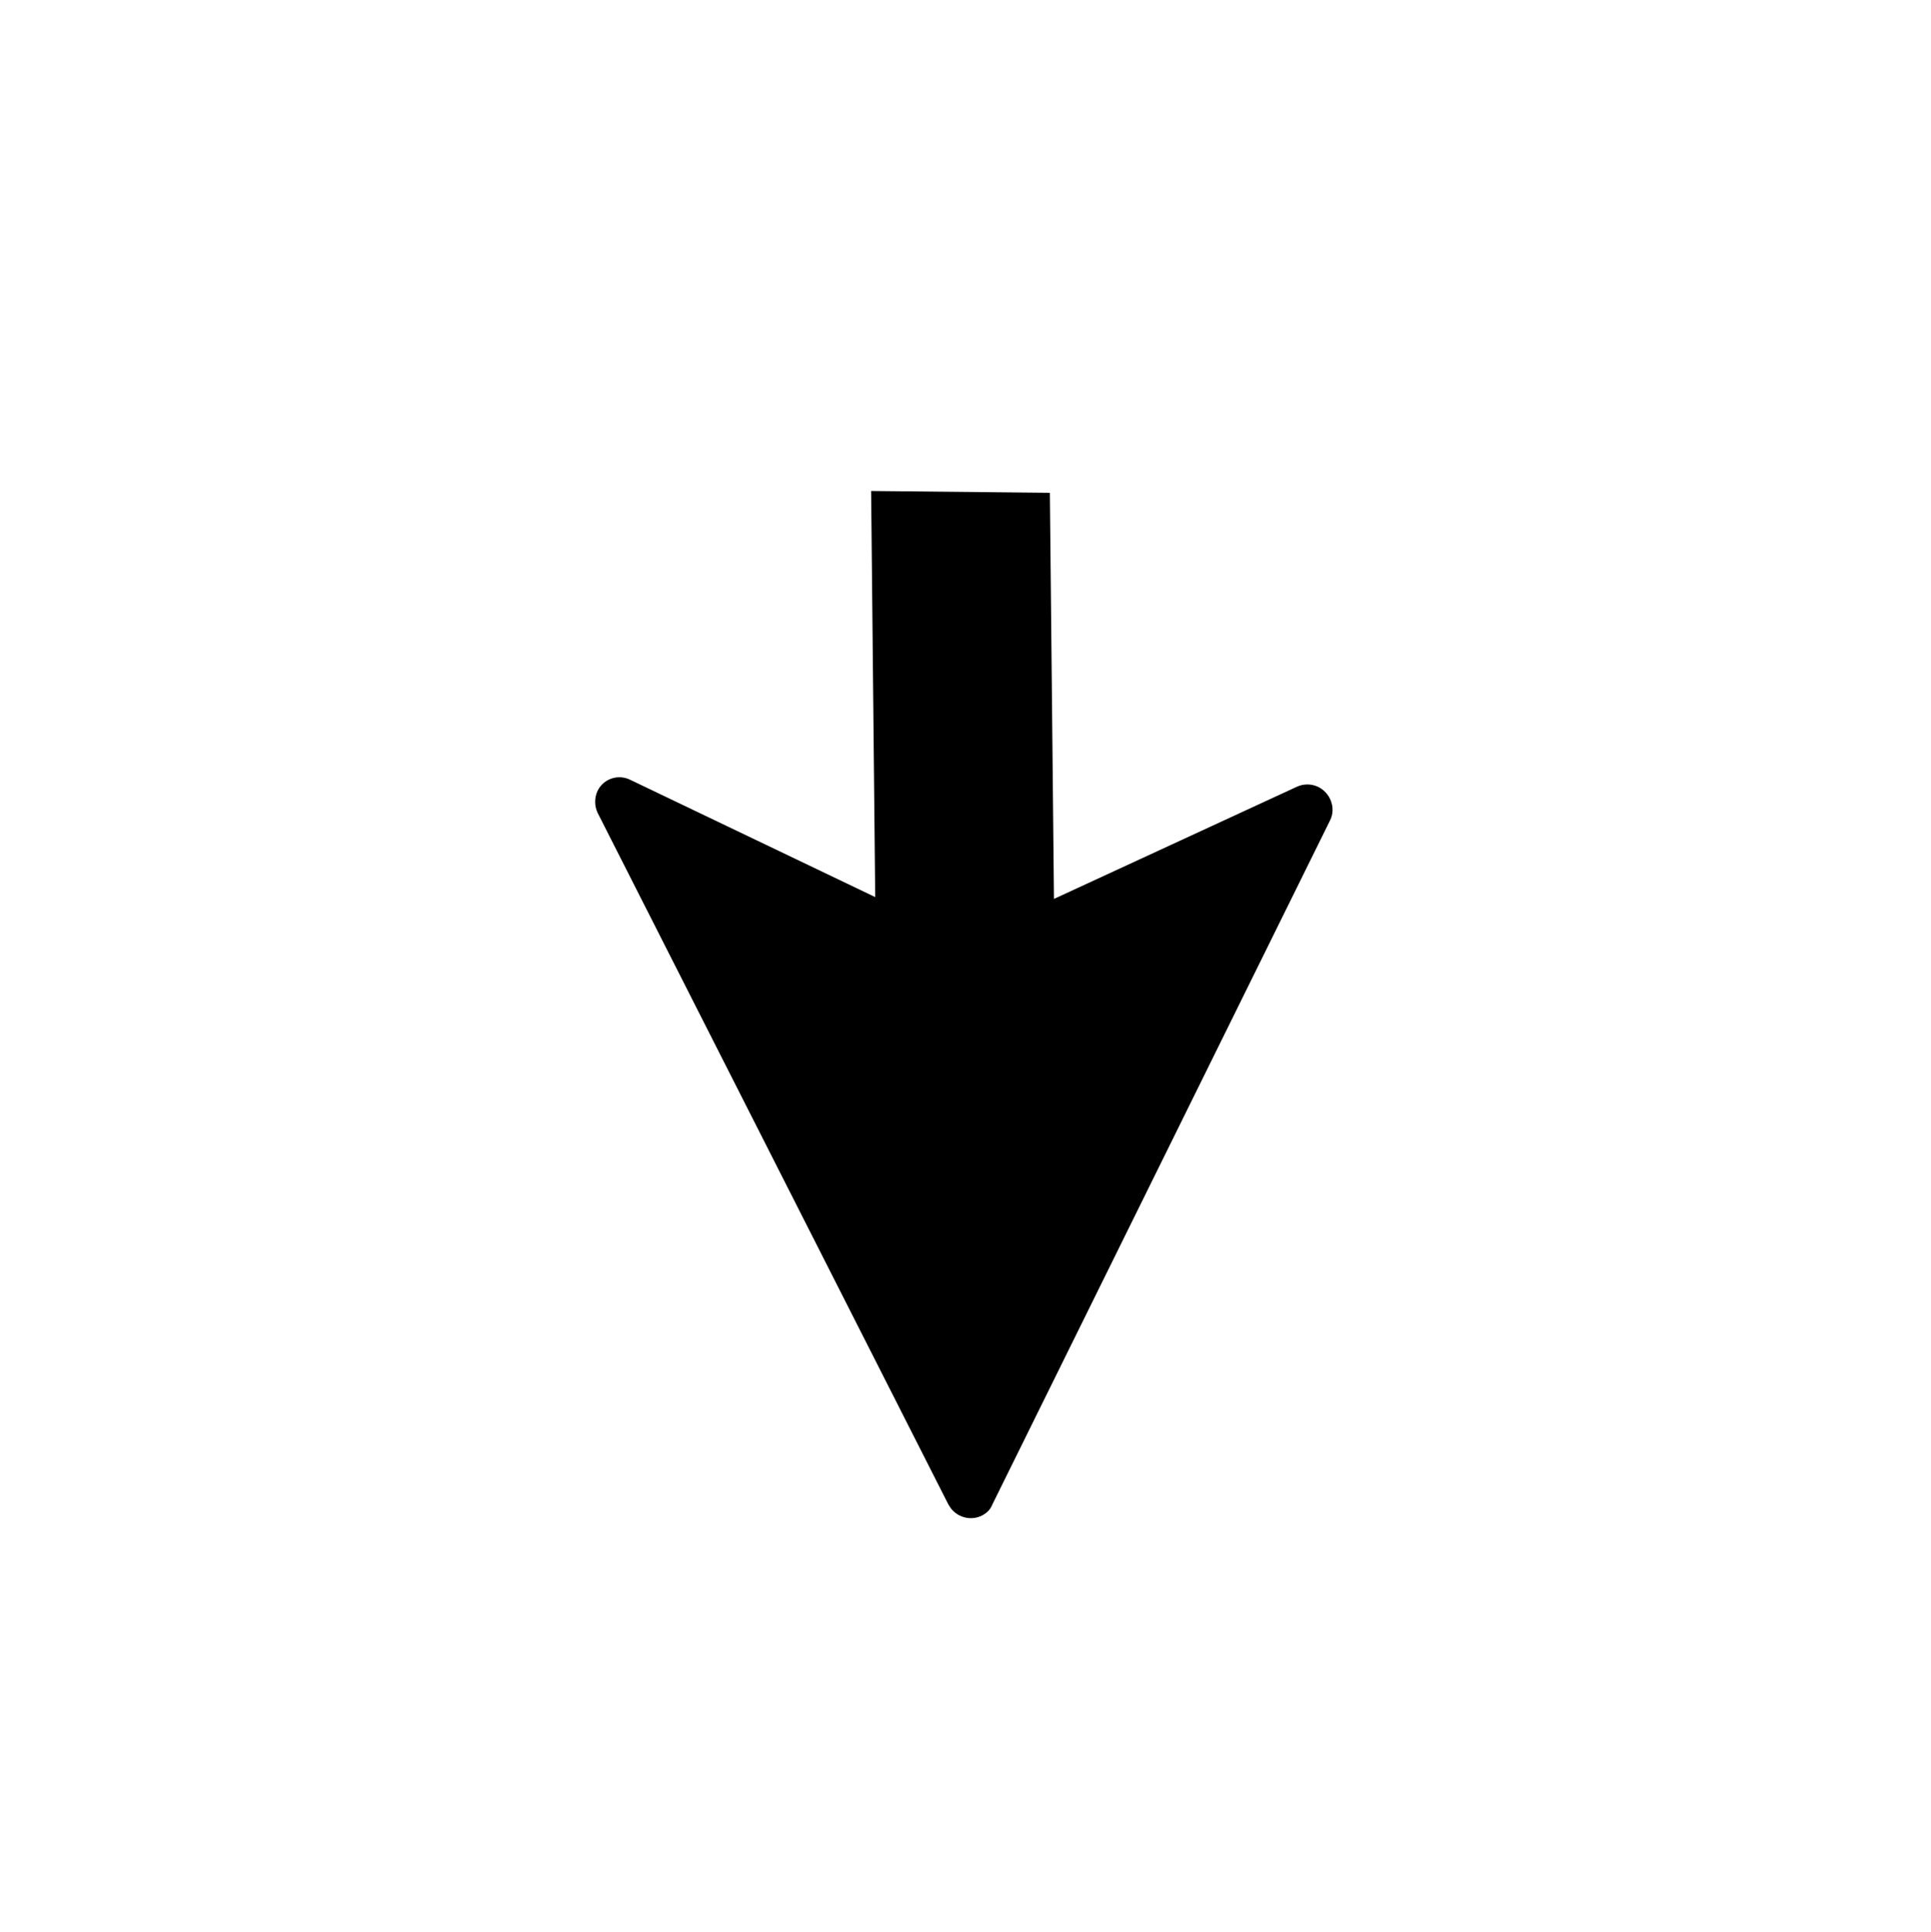 <?xml version="1.0" encoding="UTF-8"?><svg id="_レイヤー_2" xmlns="http://www.w3.org/2000/svg" width="42.56" height="42.57" xmlns:xlink="http://www.w3.org/1999/xlink" viewBox="0 0 42.56 42.57"><defs><style>.cls-1{clip-path:url(#clippath-2);}.cls-2{clip-path:url(#clippath-1);}.cls-3{clip-path:url(#clippath);}.cls-4{fill:none;}</style><clipPath id="clippath"><rect class="cls-4" x="6.38" y="6.09" width="29.8" height="30.4" transform="translate(-8.82 21.28) rotate(-44.99)"/></clipPath><clipPath id="clippath-1"><rect class="cls-4" x="6.38" y="6.09" width="29.8" height="30.4" transform="translate(-8.82 21.28) rotate(-44.99)"/></clipPath><clipPath id="clippath-2"><rect class="cls-4" x="6.38" y="6.09" width="29.8" height="30.4" transform="translate(-8.82 21.28) rotate(-44.99)"/></clipPath></defs><g id="_レイヤー_1-2"><g class="cls-3"><g class="cls-2"><g class="cls-1"><path d="M19.2,10.82l.09,8.95-5.39-2.58c-.27-.14-.6-.03-.73,.24-.07,.15-.07,.33,0,.48l7.73,15.24c.03,.05,.06,.1,.11,.15h0c.22,.21,.56,.21,.77,0,.04-.04,.07-.09,.09-.14l7.45-15.09c.13-.27,0-.6-.27-.73-.15-.07-.32-.07-.47,0l-5.35,2.47-.09-8.95-3.95-.04Z"/></g></g></g></g></svg>